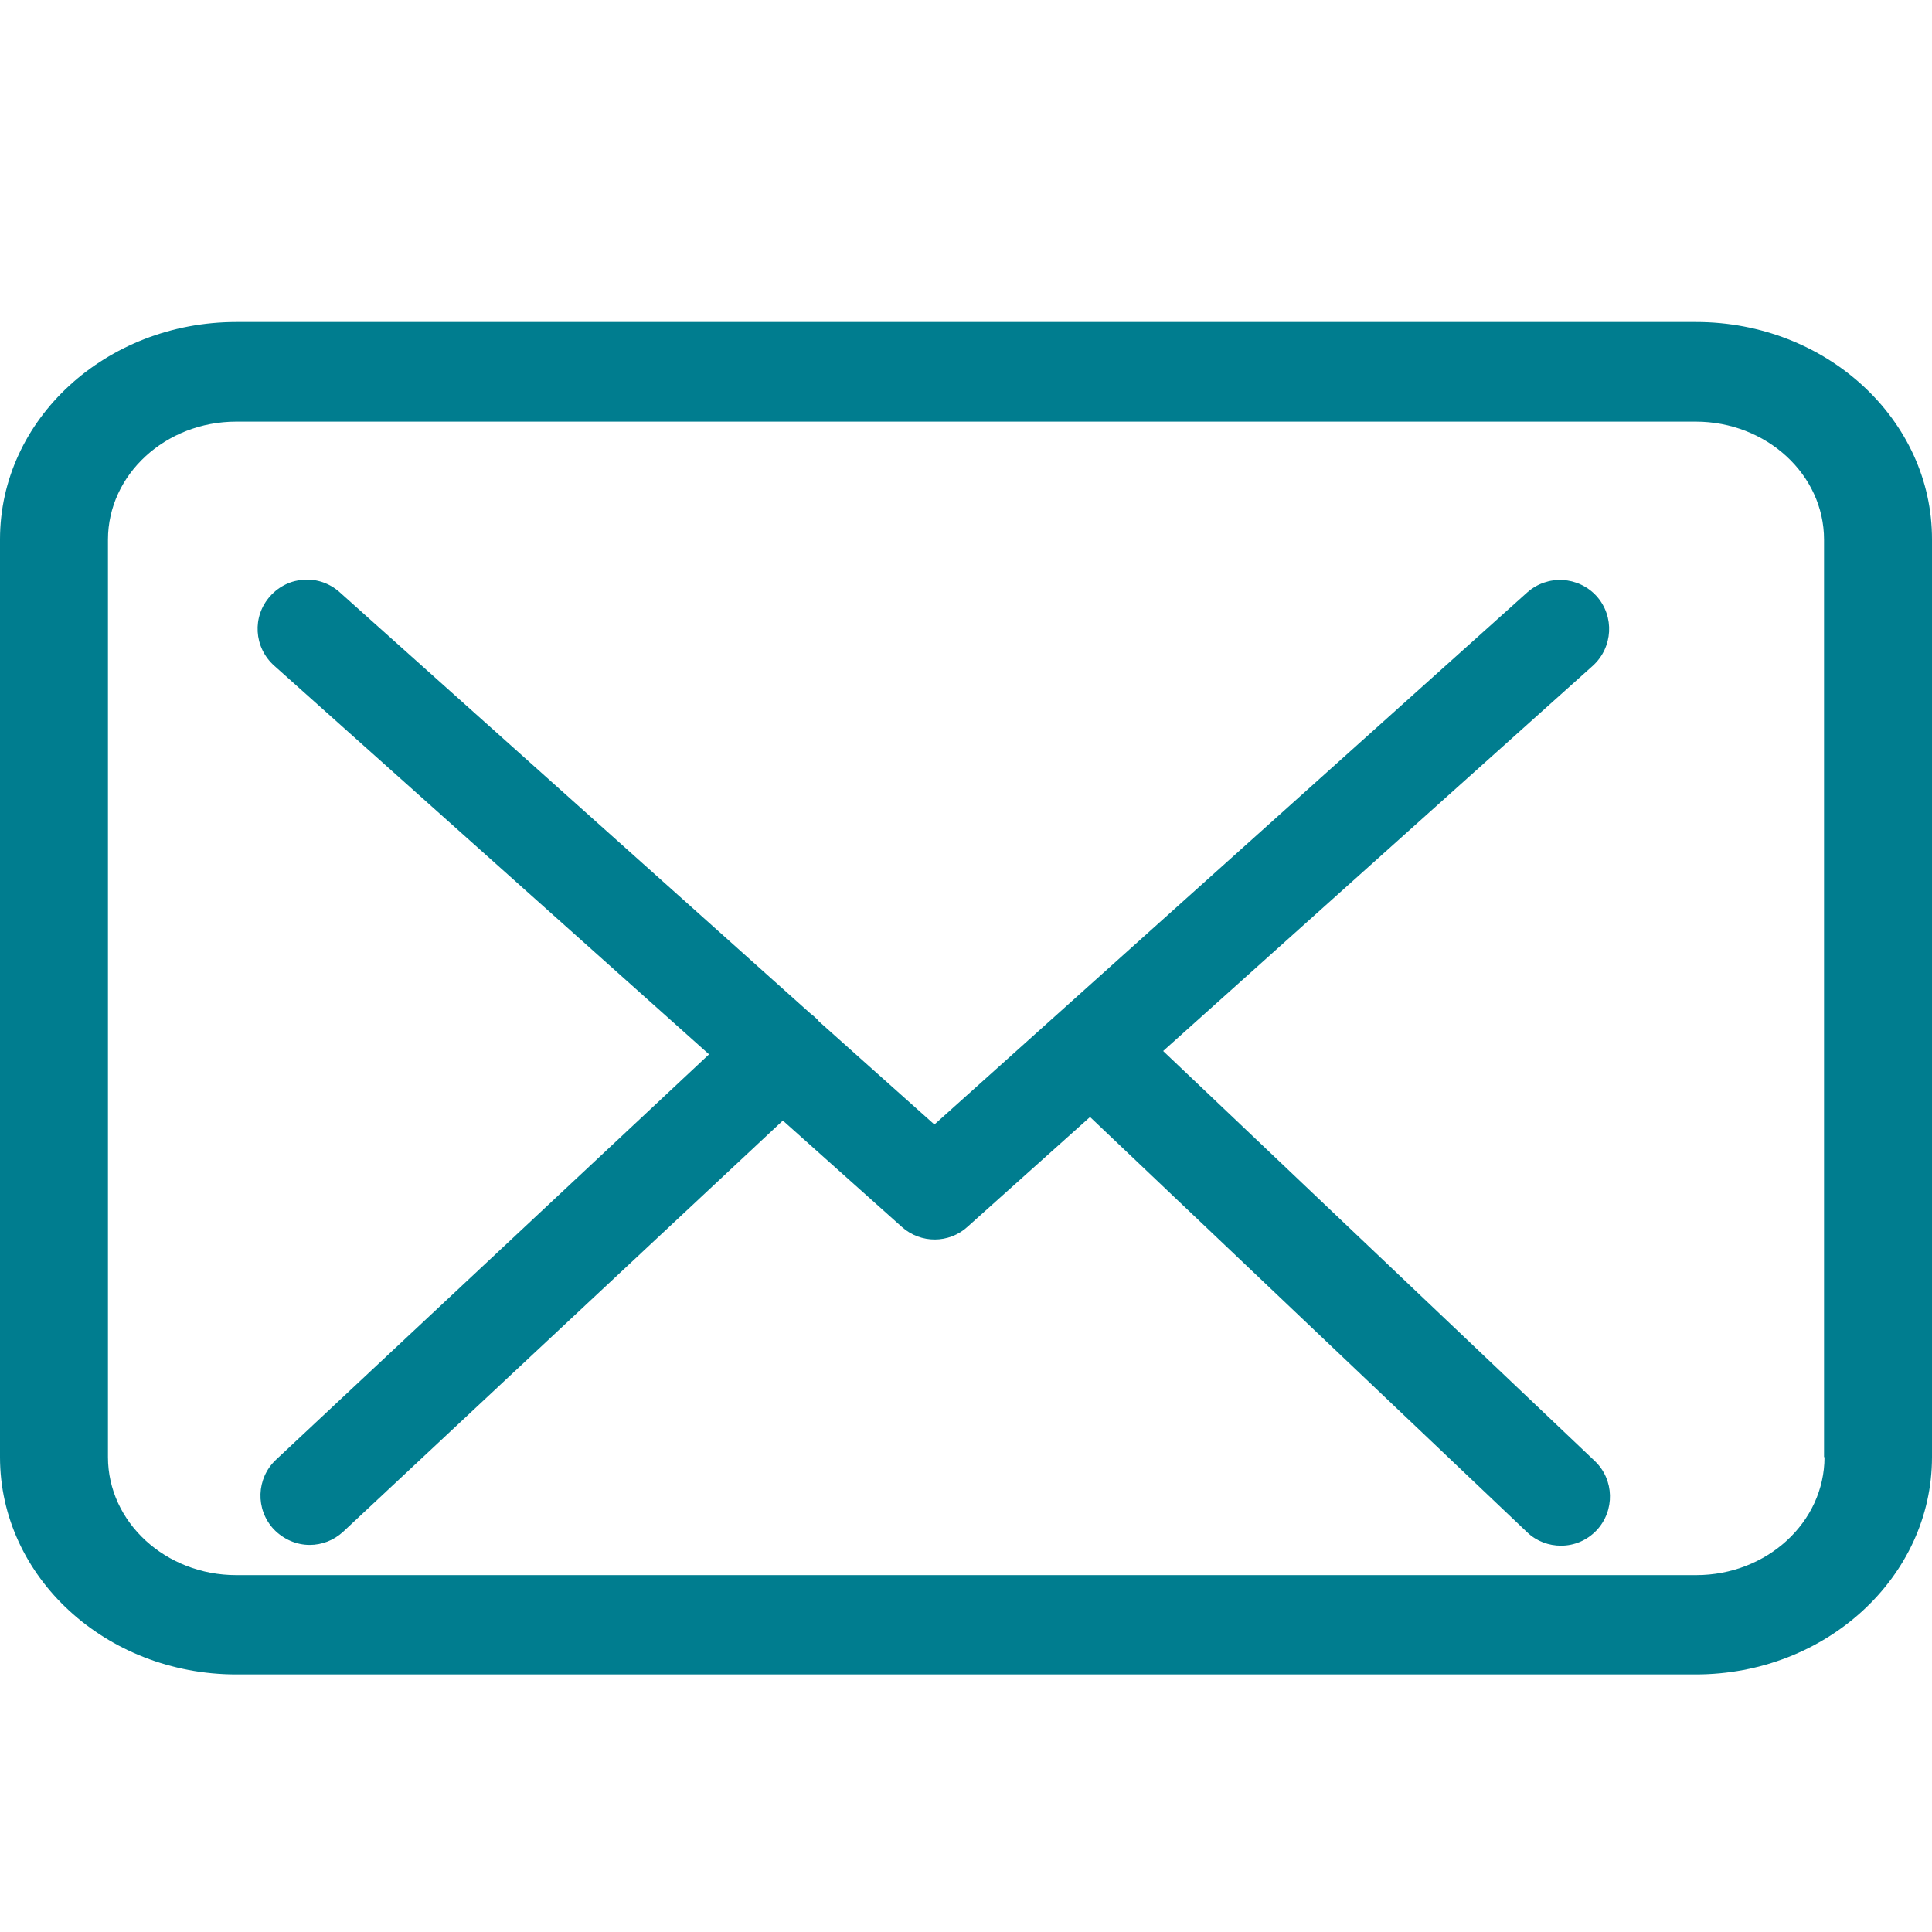<svg xmlns="http://www.w3.org/2000/svg" xmlns:xlink="http://www.w3.org/1999/xlink" width="25" height="25" viewBox="0 0 25 25">
    <defs>
        <path id="prefix__a" d="M15.051 9.6l5.562-4.987c.258-.236.282-.636.047-.899-.236-.259-.636-.282-.899-.047l-7.67 6.884-1.496-1.336c-.004-.005-.009-.01-.009-.014-.033-.033-.066-.062-.103-.09L4.394 3.662c-.263-.235-.663-.212-.898.052-.236.263-.212.663.051.899l5.628 5.03L3.57 14.89c-.254.24-.268.64-.028.898.127.132.296.203.465.203.156 0 .31-.057.433-.17L10.13 10.5l1.543 1.379c.122.108.273.16.423.16.151 0 .306-.056.424-.165l1.585-1.42 5.656 5.373c.122.118.282.174.438.174.169 0 .334-.066.46-.198.24-.254.231-.658-.023-.898L15.051 9.6z"/>
    </defs>
    <g fill="none" fill-rule="evenodd" transform="translate(0 4)">
        <path fill="#007D8F" d="M23.609 14.855c0 .842-.745 1.527-1.661 1.527H3.058c-.916 0-1.661-.685-1.661-1.527V2.983c0-.842.745-1.527 1.66-1.527h18.886c.915 0 1.66.685 1.66 1.527v11.872h.006zM21.948.167H3.058C1.37.167 0 1.427 0 2.979v11.876c0 1.55 1.37 2.812 3.057 2.812h18.886c1.686 0 3.057-1.261 3.057-2.812V2.983c.005-1.55-1.366-2.816-3.052-2.816z"/>
        <use fill="#007D8F" xlink:href="#prefix__a"/>
    </g>
</svg>
